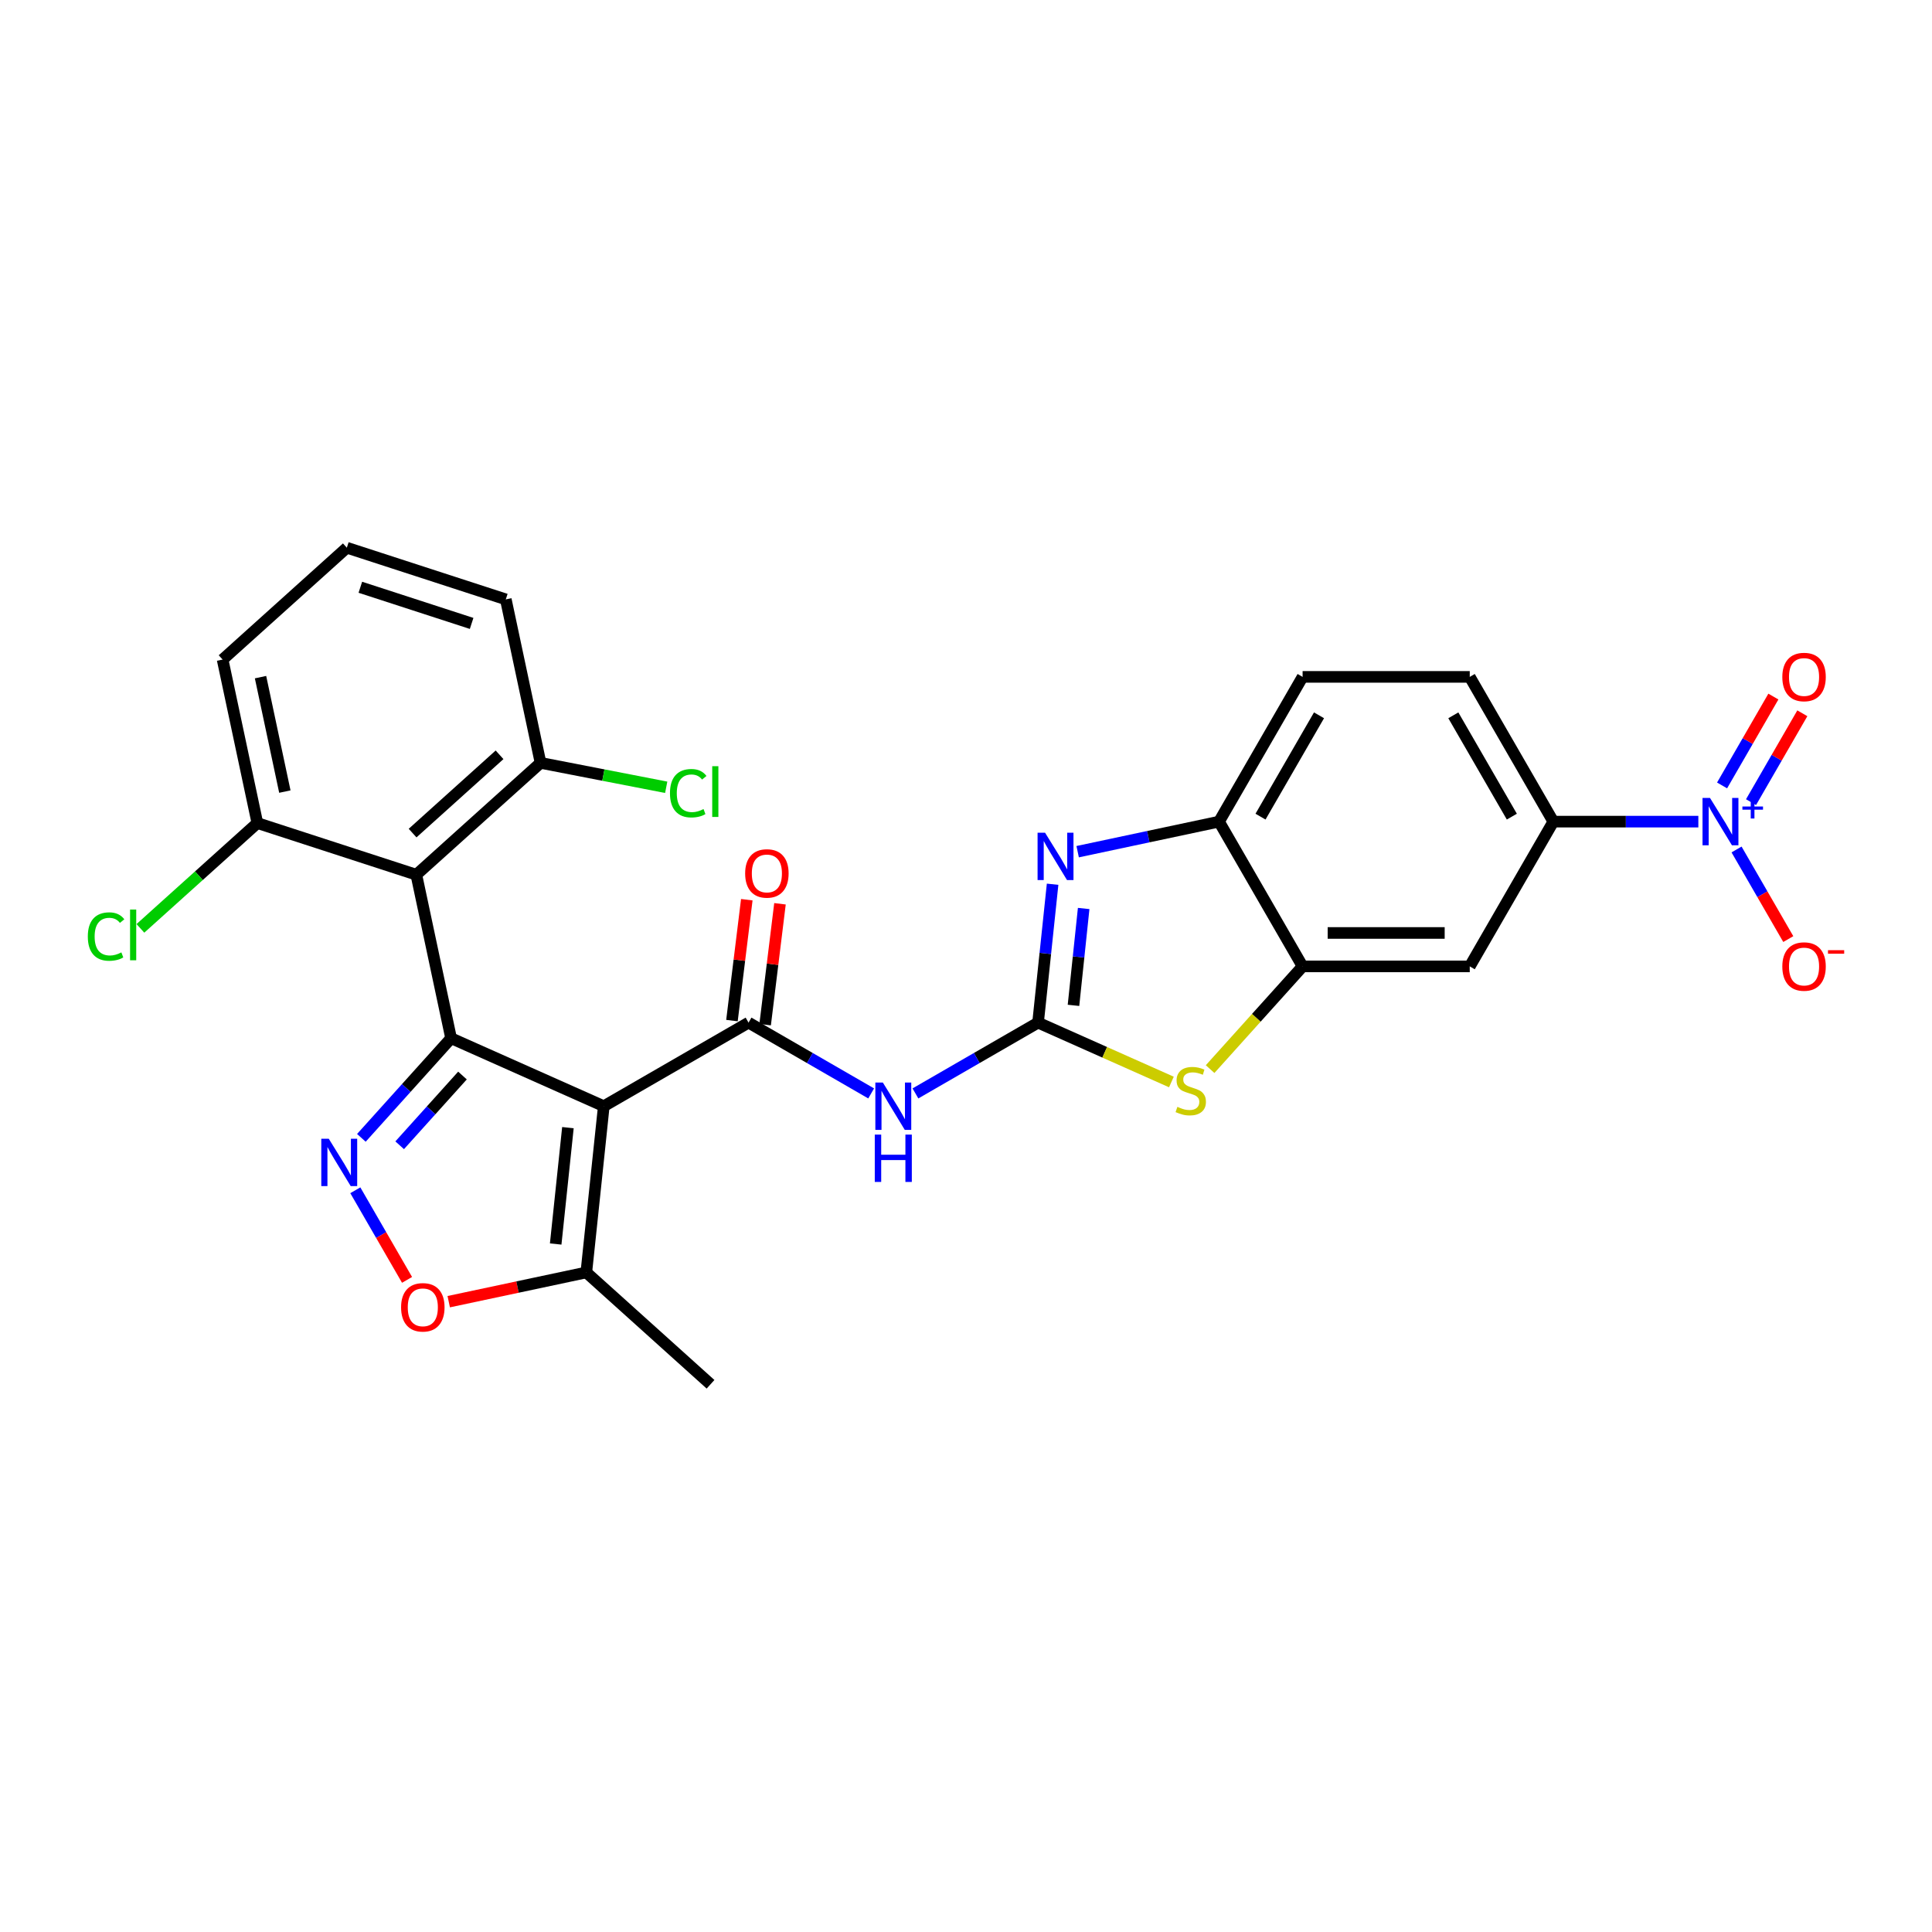 <?xml version='1.0' encoding='iso-8859-1'?>
<svg version='1.1' baseProfile='full'
              xmlns='http://www.w3.org/2000/svg'
                      xmlns:rdkit='http://www.rdkit.org/xml'
                      xmlns:xlink='http://www.w3.org/1999/xlink'
                  xml:space='preserve'
width='1000px' height='1000px' viewBox='0 0 1000 1000'>
<!-- END OF HEADER -->
<rect style='opacity:1.0;fill:#FFFFFF;stroke:none' width='1000' height='1000' x='0' y='0'> </rect>
<path class='bond-0' d='M 233.482,537.378 L 312.519,572.567' style='fill:none;fill-rule:evenodd;stroke:#000000;stroke-width:6px;stroke-linecap:butt;stroke-linejoin:miter;stroke-opacity:1' />
<path class='bond-3' d='M 233.482,537.378 L 210.264,563.164' style='fill:none;fill-rule:evenodd;stroke:#000000;stroke-width:6px;stroke-linecap:butt;stroke-linejoin:miter;stroke-opacity:1' />
<path class='bond-3' d='M 210.264,563.164 L 187.046,588.95' style='fill:none;fill-rule:evenodd;stroke:#0000FF;stroke-width:6px;stroke-linecap:butt;stroke-linejoin:miter;stroke-opacity:1' />
<path class='bond-3' d='M 239.376,556.692 L 223.123,574.742' style='fill:none;fill-rule:evenodd;stroke:#000000;stroke-width:6px;stroke-linecap:butt;stroke-linejoin:miter;stroke-opacity:1' />
<path class='bond-3' d='M 223.123,574.742 L 206.87,592.792' style='fill:none;fill-rule:evenodd;stroke:#0000FF;stroke-width:6px;stroke-linecap:butt;stroke-linejoin:miter;stroke-opacity:1' />
<path class='bond-5' d='M 233.482,537.378 L 215.494,452.751' style='fill:none;fill-rule:evenodd;stroke:#000000;stroke-width:6px;stroke-linecap:butt;stroke-linejoin:miter;stroke-opacity:1' />
<path class='bond-2' d='M 312.519,572.567 L 387.445,529.309' style='fill:none;fill-rule:evenodd;stroke:#000000;stroke-width:6px;stroke-linecap:butt;stroke-linejoin:miter;stroke-opacity:1' />
<path class='bond-11' d='M 312.519,572.567 L 303.476,658.61' style='fill:none;fill-rule:evenodd;stroke:#000000;stroke-width:6px;stroke-linecap:butt;stroke-linejoin:miter;stroke-opacity:1' />
<path class='bond-11' d='M 293.954,583.665 L 287.624,643.895' style='fill:none;fill-rule:evenodd;stroke:#000000;stroke-width:6px;stroke-linecap:butt;stroke-linejoin:miter;stroke-opacity:1' />
<path class='bond-1' d='M 537.296,529.309 L 505.561,547.631' style='fill:none;fill-rule:evenodd;stroke:#000000;stroke-width:6px;stroke-linecap:butt;stroke-linejoin:miter;stroke-opacity:1' />
<path class='bond-1' d='M 505.561,547.631 L 473.825,565.954' style='fill:none;fill-rule:evenodd;stroke:#0000FF;stroke-width:6px;stroke-linecap:butt;stroke-linejoin:miter;stroke-opacity:1' />
<path class='bond-6' d='M 537.296,529.309 L 541.06,493.494' style='fill:none;fill-rule:evenodd;stroke:#000000;stroke-width:6px;stroke-linecap:butt;stroke-linejoin:miter;stroke-opacity:1' />
<path class='bond-6' d='M 541.06,493.494 L 544.825,457.68' style='fill:none;fill-rule:evenodd;stroke:#0000FF;stroke-width:6px;stroke-linecap:butt;stroke-linejoin:miter;stroke-opacity:1' />
<path class='bond-6' d='M 555.634,520.373 L 558.269,495.303' style='fill:none;fill-rule:evenodd;stroke:#000000;stroke-width:6px;stroke-linecap:butt;stroke-linejoin:miter;stroke-opacity:1' />
<path class='bond-6' d='M 558.269,495.303 L 560.904,470.233' style='fill:none;fill-rule:evenodd;stroke:#0000FF;stroke-width:6px;stroke-linecap:butt;stroke-linejoin:miter;stroke-opacity:1' />
<path class='bond-8' d='M 537.296,529.309 L 571.805,544.673' style='fill:none;fill-rule:evenodd;stroke:#000000;stroke-width:6px;stroke-linecap:butt;stroke-linejoin:miter;stroke-opacity:1' />
<path class='bond-8' d='M 571.805,544.673 L 606.314,560.038' style='fill:none;fill-rule:evenodd;stroke:#CCCC00;stroke-width:6px;stroke-linecap:butt;stroke-linejoin:miter;stroke-opacity:1' />
<path class='bond-4' d='M 387.445,529.309 L 419.18,547.631' style='fill:none;fill-rule:evenodd;stroke:#000000;stroke-width:6px;stroke-linecap:butt;stroke-linejoin:miter;stroke-opacity:1' />
<path class='bond-4' d='M 419.18,547.631 L 450.916,565.954' style='fill:none;fill-rule:evenodd;stroke:#0000FF;stroke-width:6px;stroke-linecap:butt;stroke-linejoin:miter;stroke-opacity:1' />
<path class='bond-18' d='M 396.032,530.363 L 399.874,499.079' style='fill:none;fill-rule:evenodd;stroke:#000000;stroke-width:6px;stroke-linecap:butt;stroke-linejoin:miter;stroke-opacity:1' />
<path class='bond-18' d='M 399.874,499.079 L 403.716,467.795' style='fill:none;fill-rule:evenodd;stroke:#FF0000;stroke-width:6px;stroke-linecap:butt;stroke-linejoin:miter;stroke-opacity:1' />
<path class='bond-18' d='M 378.858,528.254 L 382.7,496.97' style='fill:none;fill-rule:evenodd;stroke:#000000;stroke-width:6px;stroke-linecap:butt;stroke-linejoin:miter;stroke-opacity:1' />
<path class='bond-18' d='M 382.7,496.97 L 386.542,465.686' style='fill:none;fill-rule:evenodd;stroke:#FF0000;stroke-width:6px;stroke-linecap:butt;stroke-linejoin:miter;stroke-opacity:1' />
<path class='bond-9' d='M 183.913,616.086 L 197.301,639.274' style='fill:none;fill-rule:evenodd;stroke:#0000FF;stroke-width:6px;stroke-linecap:butt;stroke-linejoin:miter;stroke-opacity:1' />
<path class='bond-9' d='M 197.301,639.274 L 210.688,662.462' style='fill:none;fill-rule:evenodd;stroke:#FF0000;stroke-width:6px;stroke-linecap:butt;stroke-linejoin:miter;stroke-opacity:1' />
<path class='bond-16' d='M 215.494,452.751 L 279.789,394.861' style='fill:none;fill-rule:evenodd;stroke:#000000;stroke-width:6px;stroke-linecap:butt;stroke-linejoin:miter;stroke-opacity:1' />
<path class='bond-16' d='M 213.56,431.209 L 258.567,390.685' style='fill:none;fill-rule:evenodd;stroke:#000000;stroke-width:6px;stroke-linecap:butt;stroke-linejoin:miter;stroke-opacity:1' />
<path class='bond-17' d='M 215.494,452.751 L 133.212,426.016' style='fill:none;fill-rule:evenodd;stroke:#000000;stroke-width:6px;stroke-linecap:butt;stroke-linejoin:miter;stroke-opacity:1' />
<path class='bond-12' d='M 557.794,440.831 L 594.38,433.055' style='fill:none;fill-rule:evenodd;stroke:#0000FF;stroke-width:6px;stroke-linecap:butt;stroke-linejoin:miter;stroke-opacity:1' />
<path class='bond-12' d='M 594.38,433.055 L 630.966,425.278' style='fill:none;fill-rule:evenodd;stroke:#000000;stroke-width:6px;stroke-linecap:butt;stroke-linejoin:miter;stroke-opacity:1' />
<path class='bond-7' d='M 879.061,425.278 L 841.53,425.278' style='fill:none;fill-rule:evenodd;stroke:#0000FF;stroke-width:6px;stroke-linecap:butt;stroke-linejoin:miter;stroke-opacity:1' />
<path class='bond-7' d='M 841.53,425.278 L 803.999,425.278' style='fill:none;fill-rule:evenodd;stroke:#000000;stroke-width:6px;stroke-linecap:butt;stroke-linejoin:miter;stroke-opacity:1' />
<path class='bond-15' d='M 898.837,439.692 L 912.225,462.88' style='fill:none;fill-rule:evenodd;stroke:#0000FF;stroke-width:6px;stroke-linecap:butt;stroke-linejoin:miter;stroke-opacity:1' />
<path class='bond-15' d='M 912.225,462.88 L 925.612,486.068' style='fill:none;fill-rule:evenodd;stroke:#FF0000;stroke-width:6px;stroke-linecap:butt;stroke-linejoin:miter;stroke-opacity:1' />
<path class='bond-19' d='M 906.33,415.19 L 919.608,392.193' style='fill:none;fill-rule:evenodd;stroke:#0000FF;stroke-width:6px;stroke-linecap:butt;stroke-linejoin:miter;stroke-opacity:1' />
<path class='bond-19' d='M 919.608,392.193 L 932.885,369.195' style='fill:none;fill-rule:evenodd;stroke:#FF0000;stroke-width:6px;stroke-linecap:butt;stroke-linejoin:miter;stroke-opacity:1' />
<path class='bond-19' d='M 891.345,406.539 L 904.622,383.541' style='fill:none;fill-rule:evenodd;stroke:#0000FF;stroke-width:6px;stroke-linecap:butt;stroke-linejoin:miter;stroke-opacity:1' />
<path class='bond-19' d='M 904.622,383.541 L 917.9,360.543' style='fill:none;fill-rule:evenodd;stroke:#FF0000;stroke-width:6px;stroke-linecap:butt;stroke-linejoin:miter;stroke-opacity:1' />
<path class='bond-10' d='M 626.352,553.371 L 650.288,526.788' style='fill:none;fill-rule:evenodd;stroke:#CCCC00;stroke-width:6px;stroke-linecap:butt;stroke-linejoin:miter;stroke-opacity:1' />
<path class='bond-10' d='M 650.288,526.788 L 674.224,500.204' style='fill:none;fill-rule:evenodd;stroke:#000000;stroke-width:6px;stroke-linecap:butt;stroke-linejoin:miter;stroke-opacity:1' />
<path class='bond-28' d='M 232.26,673.747 L 267.868,666.178' style='fill:none;fill-rule:evenodd;stroke:#FF0000;stroke-width:6px;stroke-linecap:butt;stroke-linejoin:miter;stroke-opacity:1' />
<path class='bond-28' d='M 267.868,666.178 L 303.476,658.61' style='fill:none;fill-rule:evenodd;stroke:#000000;stroke-width:6px;stroke-linecap:butt;stroke-linejoin:miter;stroke-opacity:1' />
<path class='bond-14' d='M 674.224,500.204 L 760.741,500.204' style='fill:none;fill-rule:evenodd;stroke:#000000;stroke-width:6px;stroke-linecap:butt;stroke-linejoin:miter;stroke-opacity:1' />
<path class='bond-14' d='M 687.201,482.9 L 747.763,482.9' style='fill:none;fill-rule:evenodd;stroke:#000000;stroke-width:6px;stroke-linecap:butt;stroke-linejoin:miter;stroke-opacity:1' />
<path class='bond-30' d='M 674.224,500.204 L 630.966,425.278' style='fill:none;fill-rule:evenodd;stroke:#000000;stroke-width:6px;stroke-linecap:butt;stroke-linejoin:miter;stroke-opacity:1' />
<path class='bond-24' d='M 303.476,658.61 L 367.77,716.501' style='fill:none;fill-rule:evenodd;stroke:#000000;stroke-width:6px;stroke-linecap:butt;stroke-linejoin:miter;stroke-opacity:1' />
<path class='bond-20' d='M 630.966,425.278 L 674.224,350.353' style='fill:none;fill-rule:evenodd;stroke:#000000;stroke-width:6px;stroke-linecap:butt;stroke-linejoin:miter;stroke-opacity:1' />
<path class='bond-20' d='M 652.439,422.691 L 682.72,370.243' style='fill:none;fill-rule:evenodd;stroke:#000000;stroke-width:6px;stroke-linecap:butt;stroke-linejoin:miter;stroke-opacity:1' />
<path class='bond-13' d='M 803.999,425.278 L 760.741,500.204' style='fill:none;fill-rule:evenodd;stroke:#000000;stroke-width:6px;stroke-linecap:butt;stroke-linejoin:miter;stroke-opacity:1' />
<path class='bond-31' d='M 803.999,425.278 L 760.741,350.353' style='fill:none;fill-rule:evenodd;stroke:#000000;stroke-width:6px;stroke-linecap:butt;stroke-linejoin:miter;stroke-opacity:1' />
<path class='bond-31' d='M 782.525,422.691 L 752.244,370.243' style='fill:none;fill-rule:evenodd;stroke:#000000;stroke-width:6px;stroke-linecap:butt;stroke-linejoin:miter;stroke-opacity:1' />
<path class='bond-23' d='M 279.789,394.861 L 312.309,401.181' style='fill:none;fill-rule:evenodd;stroke:#000000;stroke-width:6px;stroke-linecap:butt;stroke-linejoin:miter;stroke-opacity:1' />
<path class='bond-23' d='M 312.309,401.181 L 344.829,407.501' style='fill:none;fill-rule:evenodd;stroke:#00CC00;stroke-width:6px;stroke-linecap:butt;stroke-linejoin:miter;stroke-opacity:1' />
<path class='bond-27' d='M 279.789,394.861 L 261.801,310.234' style='fill:none;fill-rule:evenodd;stroke:#000000;stroke-width:6px;stroke-linecap:butt;stroke-linejoin:miter;stroke-opacity:1' />
<path class='bond-22' d='M 133.212,426.016 L 102.942,453.271' style='fill:none;fill-rule:evenodd;stroke:#000000;stroke-width:6px;stroke-linecap:butt;stroke-linejoin:miter;stroke-opacity:1' />
<path class='bond-22' d='M 102.942,453.271 L 72.673,480.526' style='fill:none;fill-rule:evenodd;stroke:#00CC00;stroke-width:6px;stroke-linecap:butt;stroke-linejoin:miter;stroke-opacity:1' />
<path class='bond-26' d='M 133.212,426.016 L 115.224,341.39' style='fill:none;fill-rule:evenodd;stroke:#000000;stroke-width:6px;stroke-linecap:butt;stroke-linejoin:miter;stroke-opacity:1' />
<path class='bond-26' d='M 147.439,409.725 L 134.848,350.487' style='fill:none;fill-rule:evenodd;stroke:#000000;stroke-width:6px;stroke-linecap:butt;stroke-linejoin:miter;stroke-opacity:1' />
<path class='bond-21' d='M 674.224,350.353 L 760.741,350.353' style='fill:none;fill-rule:evenodd;stroke:#000000;stroke-width:6px;stroke-linecap:butt;stroke-linejoin:miter;stroke-opacity:1' />
<path class='bond-25' d='M 179.519,283.499 L 115.224,341.39' style='fill:none;fill-rule:evenodd;stroke:#000000;stroke-width:6px;stroke-linecap:butt;stroke-linejoin:miter;stroke-opacity:1' />
<path class='bond-29' d='M 179.519,283.499 L 261.801,310.234' style='fill:none;fill-rule:evenodd;stroke:#000000;stroke-width:6px;stroke-linecap:butt;stroke-linejoin:miter;stroke-opacity:1' />
<path class='bond-29' d='M 186.514,303.966 L 244.112,322.681' style='fill:none;fill-rule:evenodd;stroke:#000000;stroke-width:6px;stroke-linecap:butt;stroke-linejoin:miter;stroke-opacity:1' />
<path  class='atom-4' d='M 170.175 589.421
L 178.204 602.399
Q 179 603.679, 180.281 605.998
Q 181.561 608.316, 181.63 608.455
L 181.63 589.421
L 184.883 589.421
L 184.883 613.923
L 181.526 613.923
L 172.909 599.734
Q 171.906 598.073, 170.833 596.169
Q 169.795 594.266, 169.483 593.678
L 169.483 613.923
L 166.299 613.923
L 166.299 589.421
L 170.175 589.421
' fill='#0000FF'/>
<path  class='atom-5' d='M 456.954 560.316
L 464.983 573.294
Q 465.779 574.574, 467.06 576.893
Q 468.34 579.211, 468.409 579.35
L 468.409 560.316
L 471.662 560.316
L 471.662 584.818
L 468.305 584.818
L 459.688 570.629
Q 458.685 568.968, 457.612 567.065
Q 456.574 565.161, 456.262 564.573
L 456.262 584.818
L 453.079 584.818
L 453.079 560.316
L 456.954 560.316
' fill='#0000FF'/>
<path  class='atom-5' d='M 452.784 587.268
L 456.107 587.268
L 456.107 597.685
L 468.634 597.685
L 468.634 587.268
L 471.956 587.268
L 471.956 611.769
L 468.634 611.769
L 468.634 600.453
L 456.107 600.453
L 456.107 611.769
L 452.784 611.769
L 452.784 587.268
' fill='#0000FF'/>
<path  class='atom-7' d='M 540.924 431.015
L 548.952 443.993
Q 549.748 445.273, 551.029 447.592
Q 552.309 449.91, 552.378 450.049
L 552.378 431.015
L 555.631 431.015
L 555.631 455.517
L 552.275 455.517
L 543.657 441.328
Q 542.654 439.667, 541.581 437.764
Q 540.543 435.86, 540.231 435.272
L 540.231 455.517
L 537.048 455.517
L 537.048 431.015
L 540.924 431.015
' fill='#0000FF'/>
<path  class='atom-8' d='M 885.1 413.027
L 893.128 426.005
Q 893.924 427.285, 895.205 429.604
Q 896.485 431.923, 896.554 432.061
L 896.554 413.027
L 899.807 413.027
L 899.807 437.529
L 896.451 437.529
L 887.834 423.34
Q 886.83 421.679, 885.757 419.776
Q 884.719 417.872, 884.407 417.284
L 884.407 437.529
L 881.224 437.529
L 881.224 413.027
L 885.1 413.027
' fill='#0000FF'/>
<path  class='atom-8' d='M 901.863 417.444
L 906.18 417.444
L 906.18 412.899
L 908.098 412.899
L 908.098 417.444
L 912.53 417.444
L 912.53 419.088
L 908.098 419.088
L 908.098 423.656
L 906.18 423.656
L 906.18 419.088
L 901.863 419.088
L 901.863 417.444
' fill='#0000FF'/>
<path  class='atom-9' d='M 609.412 572.908
Q 609.688 573.011, 610.83 573.496
Q 611.973 573.98, 613.218 574.292
Q 614.499 574.569, 615.745 574.569
Q 618.063 574.569, 619.413 573.461
Q 620.763 572.319, 620.763 570.347
Q 620.763 568.997, 620.07 568.166
Q 619.413 567.336, 618.375 566.886
Q 617.337 566.436, 615.606 565.917
Q 613.426 565.26, 612.111 564.637
Q 610.83 564.014, 609.896 562.699
Q 608.996 561.384, 608.996 559.169
Q 608.996 556.089, 611.073 554.185
Q 613.184 552.282, 617.337 552.282
Q 620.174 552.282, 623.393 553.632
L 622.597 556.296
Q 619.655 555.085, 617.44 555.085
Q 615.053 555.085, 613.737 556.089
Q 612.422 557.058, 612.457 558.753
Q 612.457 560.069, 613.115 560.864
Q 613.807 561.66, 614.776 562.11
Q 615.779 562.56, 617.44 563.079
Q 619.655 563.771, 620.97 564.464
Q 622.285 565.156, 623.22 566.575
Q 624.189 567.959, 624.189 570.347
Q 624.189 573.738, 621.905 575.572
Q 619.655 577.372, 615.883 577.372
Q 613.703 577.372, 612.042 576.887
Q 610.415 576.437, 608.477 575.642
L 609.412 572.908
' fill='#CCCC00'/>
<path  class='atom-10' d='M 207.603 676.667
Q 207.603 670.784, 210.509 667.496
Q 213.416 664.208, 218.85 664.208
Q 224.283 664.208, 227.19 667.496
Q 230.097 670.784, 230.097 676.667
Q 230.097 682.619, 227.155 686.011
Q 224.214 689.367, 218.85 689.367
Q 213.451 689.367, 210.509 686.011
Q 207.603 682.654, 207.603 676.667
M 218.85 686.599
Q 222.587 686.599, 224.594 684.107
Q 226.636 681.581, 226.636 676.667
Q 226.636 671.856, 224.594 669.434
Q 222.587 666.977, 218.85 666.977
Q 215.112 666.977, 213.07 669.399
Q 211.063 671.822, 211.063 676.667
Q 211.063 681.615, 213.07 684.107
Q 215.112 686.599, 218.85 686.599
' fill='#FF0000'/>
<path  class='atom-16' d='M 922.527 500.273
Q 922.527 494.39, 925.434 491.102
Q 928.341 487.815, 933.774 487.815
Q 939.207 487.815, 942.114 491.102
Q 945.021 494.39, 945.021 500.273
Q 945.021 506.225, 942.079 509.617
Q 939.138 512.974, 933.774 512.974
Q 928.375 512.974, 925.434 509.617
Q 922.527 506.26, 922.527 500.273
M 933.774 510.205
Q 937.511 510.205, 939.519 507.713
Q 941.56 505.187, 941.56 500.273
Q 941.56 495.463, 939.519 493.04
Q 937.511 490.583, 933.774 490.583
Q 930.036 490.583, 927.995 493.006
Q 925.987 495.428, 925.987 500.273
Q 925.987 505.222, 927.995 507.713
Q 930.036 510.205, 933.774 510.205
' fill='#FF0000'/>
<path  class='atom-16' d='M 946.163 491.814
L 954.545 491.814
L 954.545 493.641
L 946.163 493.641
L 946.163 491.814
' fill='#FF0000'/>
<path  class='atom-19' d='M 385.689 452.094
Q 385.689 446.21, 388.596 442.923
Q 391.503 439.635, 396.936 439.635
Q 402.37 439.635, 405.276 442.923
Q 408.183 446.21, 408.183 452.094
Q 408.183 458.046, 405.242 461.437
Q 402.3 464.794, 396.936 464.794
Q 391.538 464.794, 388.596 461.437
Q 385.689 458.081, 385.689 452.094
M 396.936 462.026
Q 400.674 462.026, 402.681 459.534
Q 404.723 457.008, 404.723 452.094
Q 404.723 447.283, 402.681 444.861
Q 400.674 442.404, 396.936 442.404
Q 393.199 442.404, 391.157 444.826
Q 389.15 447.249, 389.15 452.094
Q 389.15 457.042, 391.157 459.534
Q 393.199 462.026, 396.936 462.026
' fill='#FF0000'/>
<path  class='atom-20' d='M 922.527 350.422
Q 922.527 344.539, 925.434 341.251
Q 928.341 337.963, 933.774 337.963
Q 939.207 337.963, 942.114 341.251
Q 945.021 344.539, 945.021 350.422
Q 945.021 356.374, 942.079 359.766
Q 939.138 363.122, 933.774 363.122
Q 928.375 363.122, 925.434 359.766
Q 922.527 356.409, 922.527 350.422
M 933.774 360.354
Q 937.511 360.354, 939.519 357.862
Q 941.56 355.336, 941.56 350.422
Q 941.56 345.611, 939.519 343.189
Q 937.511 340.732, 933.774 340.732
Q 930.036 340.732, 927.995 343.154
Q 925.987 345.577, 925.987 350.422
Q 925.987 355.371, 927.995 357.862
Q 930.036 360.354, 933.774 360.354
' fill='#FF0000'/>
<path  class='atom-23' d='M 45.455 484.755
Q 45.455 478.664, 48.292 475.481
Q 51.165 472.262, 56.598 472.262
Q 61.651 472.262, 64.35 475.827
L 62.066 477.695
Q 60.093 475.1, 56.598 475.1
Q 52.895 475.1, 50.922 477.592
Q 48.984 480.049, 48.984 484.755
Q 48.984 489.6, 50.992 492.092
Q 53.033 494.583, 56.979 494.583
Q 59.678 494.583, 62.827 492.957
L 63.796 495.552
Q 62.516 496.383, 60.578 496.867
Q 58.64 497.352, 56.494 497.352
Q 51.165 497.352, 48.292 494.099
Q 45.455 490.846, 45.455 484.755
' fill='#00CC00'/>
<path  class='atom-23' d='M 67.326 470.774
L 70.51 470.774
L 70.51 497.041
L 67.326 497.041
L 67.326 470.774
' fill='#00CC00'/>
<path  class='atom-24' d='M 346.776 410.564
Q 346.776 404.473, 349.614 401.289
Q 352.486 398.071, 357.919 398.071
Q 362.972 398.071, 365.671 401.635
L 363.387 403.504
Q 361.415 400.908, 357.919 400.908
Q 354.216 400.908, 352.244 403.4
Q 350.306 405.857, 350.306 410.564
Q 350.306 415.409, 352.313 417.9
Q 354.355 420.392, 358.3 420.392
Q 360.999 420.392, 364.149 418.765
L 365.118 421.361
Q 363.837 422.192, 361.899 422.676
Q 359.961 423.16, 357.816 423.16
Q 352.486 423.16, 349.614 419.907
Q 346.776 416.654, 346.776 410.564
' fill='#00CC00'/>
<path  class='atom-24' d='M 368.647 396.583
L 371.831 396.583
L 371.831 422.849
L 368.647 422.849
L 368.647 396.583
' fill='#00CC00'/>
</svg>

